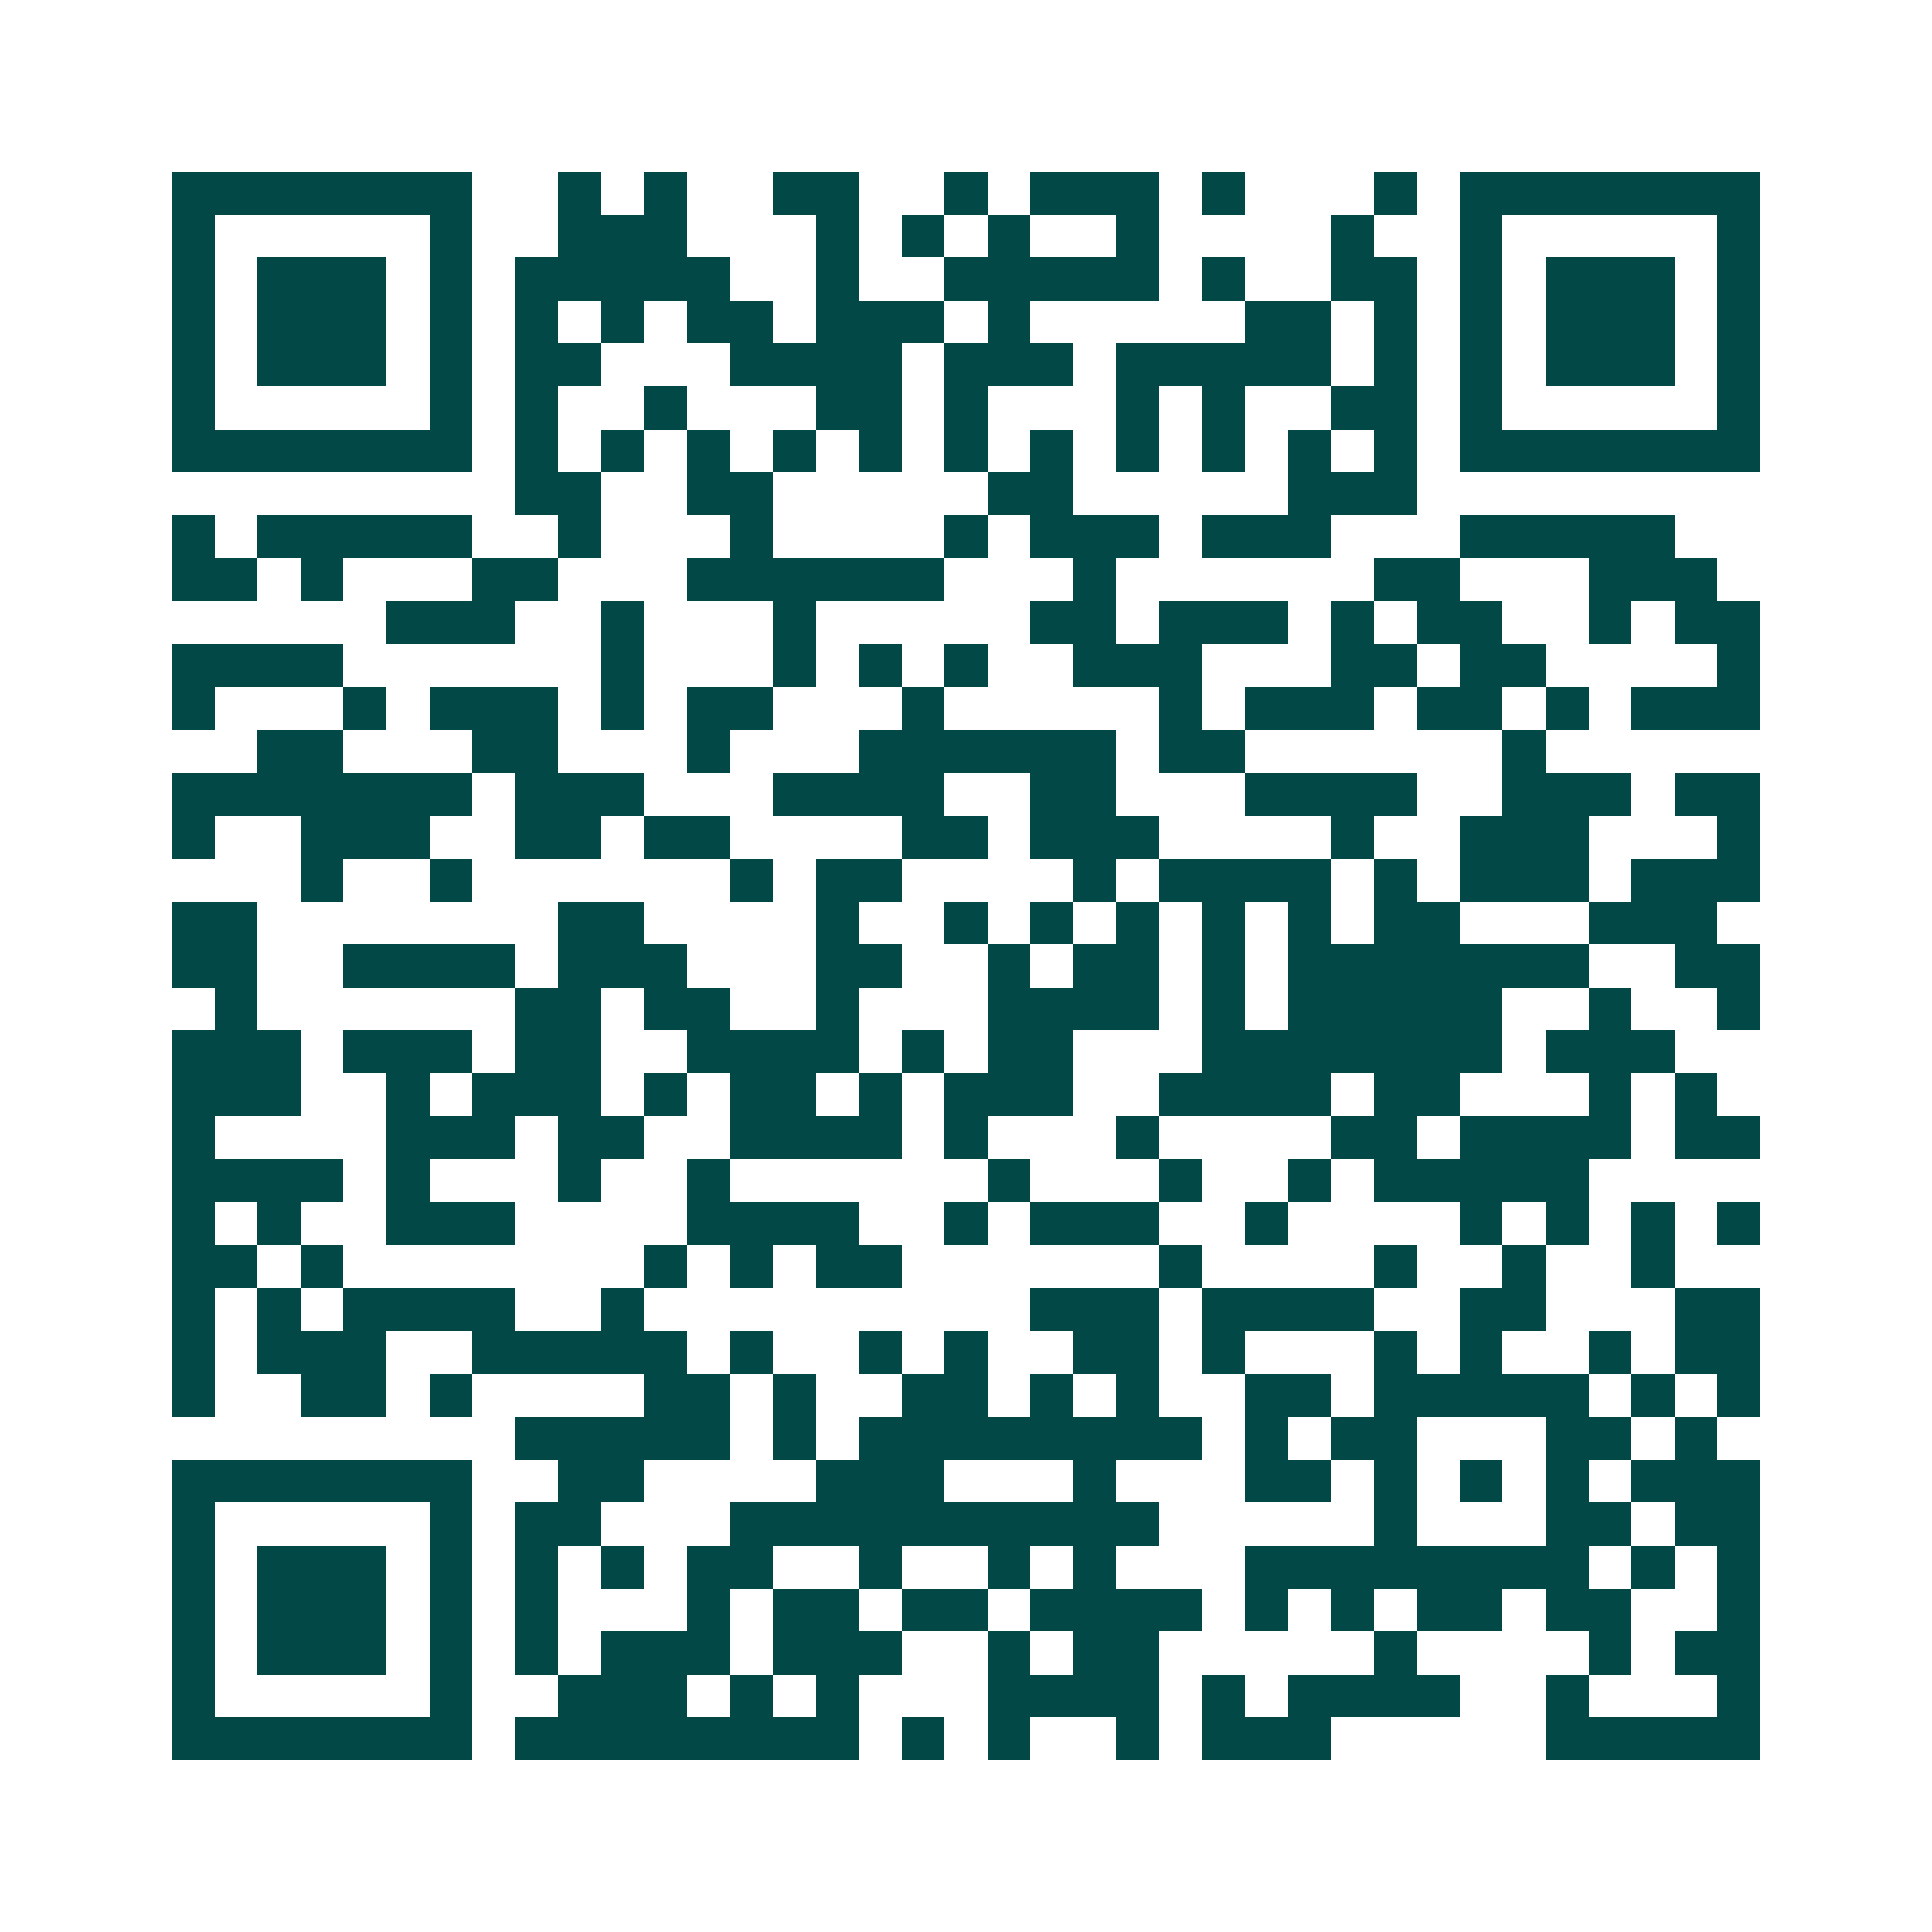 <svg xmlns="http://www.w3.org/2000/svg" width="200" height="200" viewBox="0 0 45 45" shape-rendering="crispEdges"><path fill="#ffffff" d="M0 0h45v45H0z"/><path stroke="#014847" d="M4 4.5h7m2 0h1m1 0h1m2 0h2m2 0h1m1 0h3m1 0h1m3 0h1m1 0h7M4 5.5h1m5 0h1m2 0h3m3 0h1m1 0h1m1 0h1m2 0h1m4 0h1m2 0h1m5 0h1M4 6.5h1m1 0h3m1 0h1m1 0h5m2 0h1m2 0h5m1 0h1m2 0h2m1 0h1m1 0h3m1 0h1M4 7.5h1m1 0h3m1 0h1m1 0h1m1 0h1m1 0h2m1 0h3m1 0h1m5 0h2m1 0h1m1 0h1m1 0h3m1 0h1M4 8.5h1m1 0h3m1 0h1m1 0h2m3 0h4m1 0h3m1 0h5m1 0h1m1 0h1m1 0h3m1 0h1M4 9.5h1m5 0h1m1 0h1m2 0h1m3 0h2m1 0h1m3 0h1m1 0h1m2 0h2m1 0h1m5 0h1M4 10.5h7m1 0h1m1 0h1m1 0h1m1 0h1m1 0h1m1 0h1m1 0h1m1 0h1m1 0h1m1 0h1m1 0h1m1 0h7M12 11.5h2m2 0h2m5 0h2m5 0h3M4 12.5h1m1 0h5m2 0h1m3 0h1m4 0h1m1 0h3m1 0h3m3 0h5M4 13.5h2m1 0h1m3 0h2m3 0h6m3 0h1m6 0h2m3 0h3M9 14.5h3m2 0h1m3 0h1m5 0h2m1 0h3m1 0h1m1 0h2m2 0h1m1 0h2M4 15.5h4m6 0h1m3 0h1m1 0h1m1 0h1m2 0h3m3 0h2m1 0h2m4 0h1M4 16.5h1m3 0h1m1 0h3m1 0h1m1 0h2m3 0h1m5 0h1m1 0h3m1 0h2m1 0h1m1 0h3M6 17.5h2m3 0h2m3 0h1m3 0h6m1 0h2m6 0h1M4 18.5h7m1 0h3m3 0h4m2 0h2m3 0h4m2 0h3m1 0h2M4 19.5h1m2 0h3m2 0h2m1 0h2m4 0h2m1 0h3m4 0h1m2 0h3m3 0h1M7 20.5h1m2 0h1m6 0h1m1 0h2m4 0h1m1 0h4m1 0h1m1 0h3m1 0h3M4 21.5h2m7 0h2m4 0h1m2 0h1m1 0h1m1 0h1m1 0h1m1 0h1m1 0h2m3 0h3M4 22.5h2m2 0h4m1 0h3m3 0h2m2 0h1m1 0h2m1 0h1m1 0h7m2 0h2M5 23.5h1m6 0h2m1 0h2m2 0h1m3 0h4m1 0h1m1 0h5m2 0h1m2 0h1M4 24.5h3m1 0h3m1 0h2m2 0h4m1 0h1m1 0h2m3 0h7m1 0h3M4 25.5h3m2 0h1m1 0h3m1 0h1m1 0h2m1 0h1m1 0h3m2 0h4m1 0h2m3 0h1m1 0h1M4 26.5h1m4 0h3m1 0h2m2 0h4m1 0h1m3 0h1m4 0h2m1 0h4m1 0h2M4 27.5h4m1 0h1m3 0h1m2 0h1m6 0h1m3 0h1m2 0h1m1 0h5M4 28.5h1m1 0h1m2 0h3m4 0h4m2 0h1m1 0h3m2 0h1m4 0h1m1 0h1m1 0h1m1 0h1M4 29.5h2m1 0h1m7 0h1m1 0h1m1 0h2m6 0h1m4 0h1m2 0h1m2 0h1M4 30.5h1m1 0h1m1 0h4m2 0h1m9 0h3m1 0h4m2 0h2m3 0h2M4 31.5h1m1 0h3m2 0h5m1 0h1m2 0h1m1 0h1m2 0h2m1 0h1m3 0h1m1 0h1m2 0h1m1 0h2M4 32.5h1m2 0h2m1 0h1m4 0h2m1 0h1m2 0h2m1 0h1m1 0h1m2 0h2m1 0h5m1 0h1m1 0h1M12 33.5h5m1 0h1m1 0h8m1 0h1m1 0h2m3 0h2m1 0h1M4 34.5h7m2 0h2m4 0h3m3 0h1m3 0h2m1 0h1m1 0h1m1 0h1m1 0h3M4 35.5h1m5 0h1m1 0h2m3 0h10m5 0h1m3 0h2m1 0h2M4 36.5h1m1 0h3m1 0h1m1 0h1m1 0h1m1 0h2m2 0h1m2 0h1m1 0h1m3 0h8m1 0h1m1 0h1M4 37.5h1m1 0h3m1 0h1m1 0h1m3 0h1m1 0h2m1 0h2m1 0h4m1 0h1m1 0h1m1 0h2m1 0h2m2 0h1M4 38.5h1m1 0h3m1 0h1m1 0h1m1 0h3m1 0h3m2 0h1m1 0h2m5 0h1m4 0h1m1 0h2M4 39.5h1m5 0h1m2 0h3m1 0h1m1 0h1m3 0h4m1 0h1m1 0h4m2 0h1m3 0h1M4 40.5h7m1 0h8m1 0h1m1 0h1m2 0h1m1 0h3m5 0h5"/></svg>
